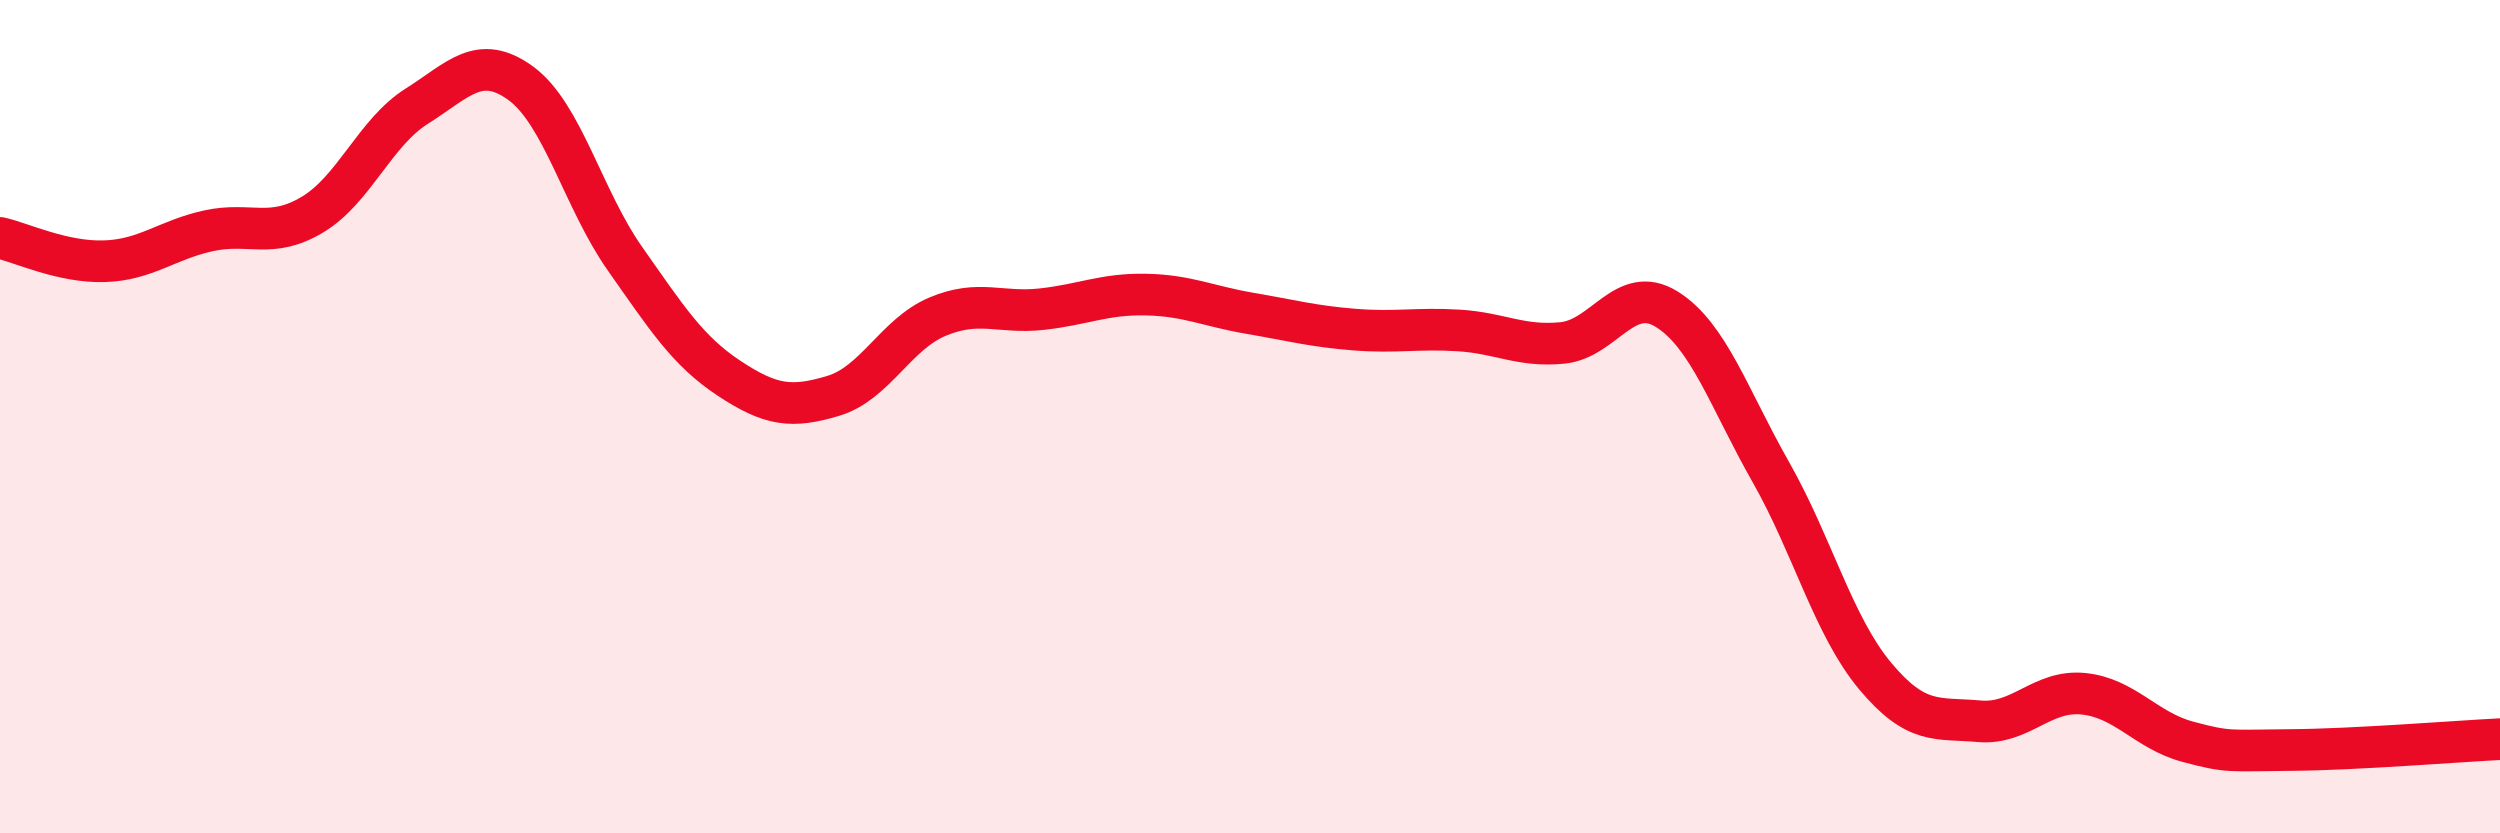 
    <svg width="60" height="20" viewBox="0 0 60 20" xmlns="http://www.w3.org/2000/svg">
      <path
        d="M 0,5.71 C 0.5,5.82 1.5,6.3 2.5,6.27 C 3.5,6.24 4,5.76 5,5.54 C 6,5.32 6.5,5.75 7.5,5.15 C 8.5,4.55 9,3.18 10,2.55 C 11,1.92 11.5,1.27 12.5,2 C 13.5,2.73 14,4.79 15,6.21 C 16,7.63 16.5,8.42 17.5,9.08 C 18.5,9.74 19,9.8 20,9.5 C 21,9.2 21.5,8.02 22.5,7.6 C 23.5,7.18 24,7.53 25,7.42 C 26,7.31 26.5,7.05 27.5,7.07 C 28.5,7.09 29,7.35 30,7.52 C 31,7.69 31.5,7.83 32.5,7.91 C 33.5,7.99 34,7.87 35,7.93 C 36,7.99 36.5,8.33 37.5,8.23 C 38.5,8.13 39,6.8 40,7.42 C 41,8.04 41.5,9.57 42.5,11.33 C 43.5,13.09 44,15.02 45,16.22 C 46,17.42 46.5,17.22 47.5,17.31 C 48.5,17.4 49,16.55 50,16.65 C 51,16.75 51.5,17.53 52.5,17.8 C 53.5,18.07 53.5,18.01 55,18 C 56.5,17.99 59,17.79 60,17.74L60 20L0 20Z"
        fill="#EB0A25"
        opacity="0.1"
        stroke-linecap="round"
        stroke-linejoin="round"
      />
      <path
        d="M 0,5.71 C 0.5,5.82 1.5,6.3 2.5,6.27 C 3.5,6.24 4,5.76 5,5.54 C 6,5.32 6.5,5.75 7.5,5.15 C 8.5,4.55 9,3.18 10,2.55 C 11,1.92 11.5,1.27 12.5,2 C 13.5,2.73 14,4.79 15,6.21 C 16,7.63 16.5,8.42 17.5,9.08 C 18.5,9.74 19,9.8 20,9.5 C 21,9.2 21.5,8.02 22.5,7.6 C 23.5,7.18 24,7.53 25,7.42 C 26,7.31 26.5,7.05 27.5,7.07 C 28.5,7.09 29,7.35 30,7.52 C 31,7.69 31.5,7.83 32.5,7.91 C 33.5,7.99 34,7.87 35,7.93 C 36,7.99 36.5,8.33 37.5,8.23 C 38.5,8.13 39,6.8 40,7.42 C 41,8.04 41.5,9.57 42.5,11.33 C 43.5,13.09 44,15.02 45,16.22 C 46,17.42 46.5,17.22 47.5,17.31 C 48.5,17.4 49,16.55 50,16.65 C 51,16.75 51.5,17.53 52.5,17.8 C 53.5,18.07 53.5,18.01 55,18 C 56.5,17.99 59,17.79 60,17.74"
        stroke="#EB0A25"
        stroke-width="1"
        fill="none"
        stroke-linecap="round"
        stroke-linejoin="round"
      />
    </svg>
  